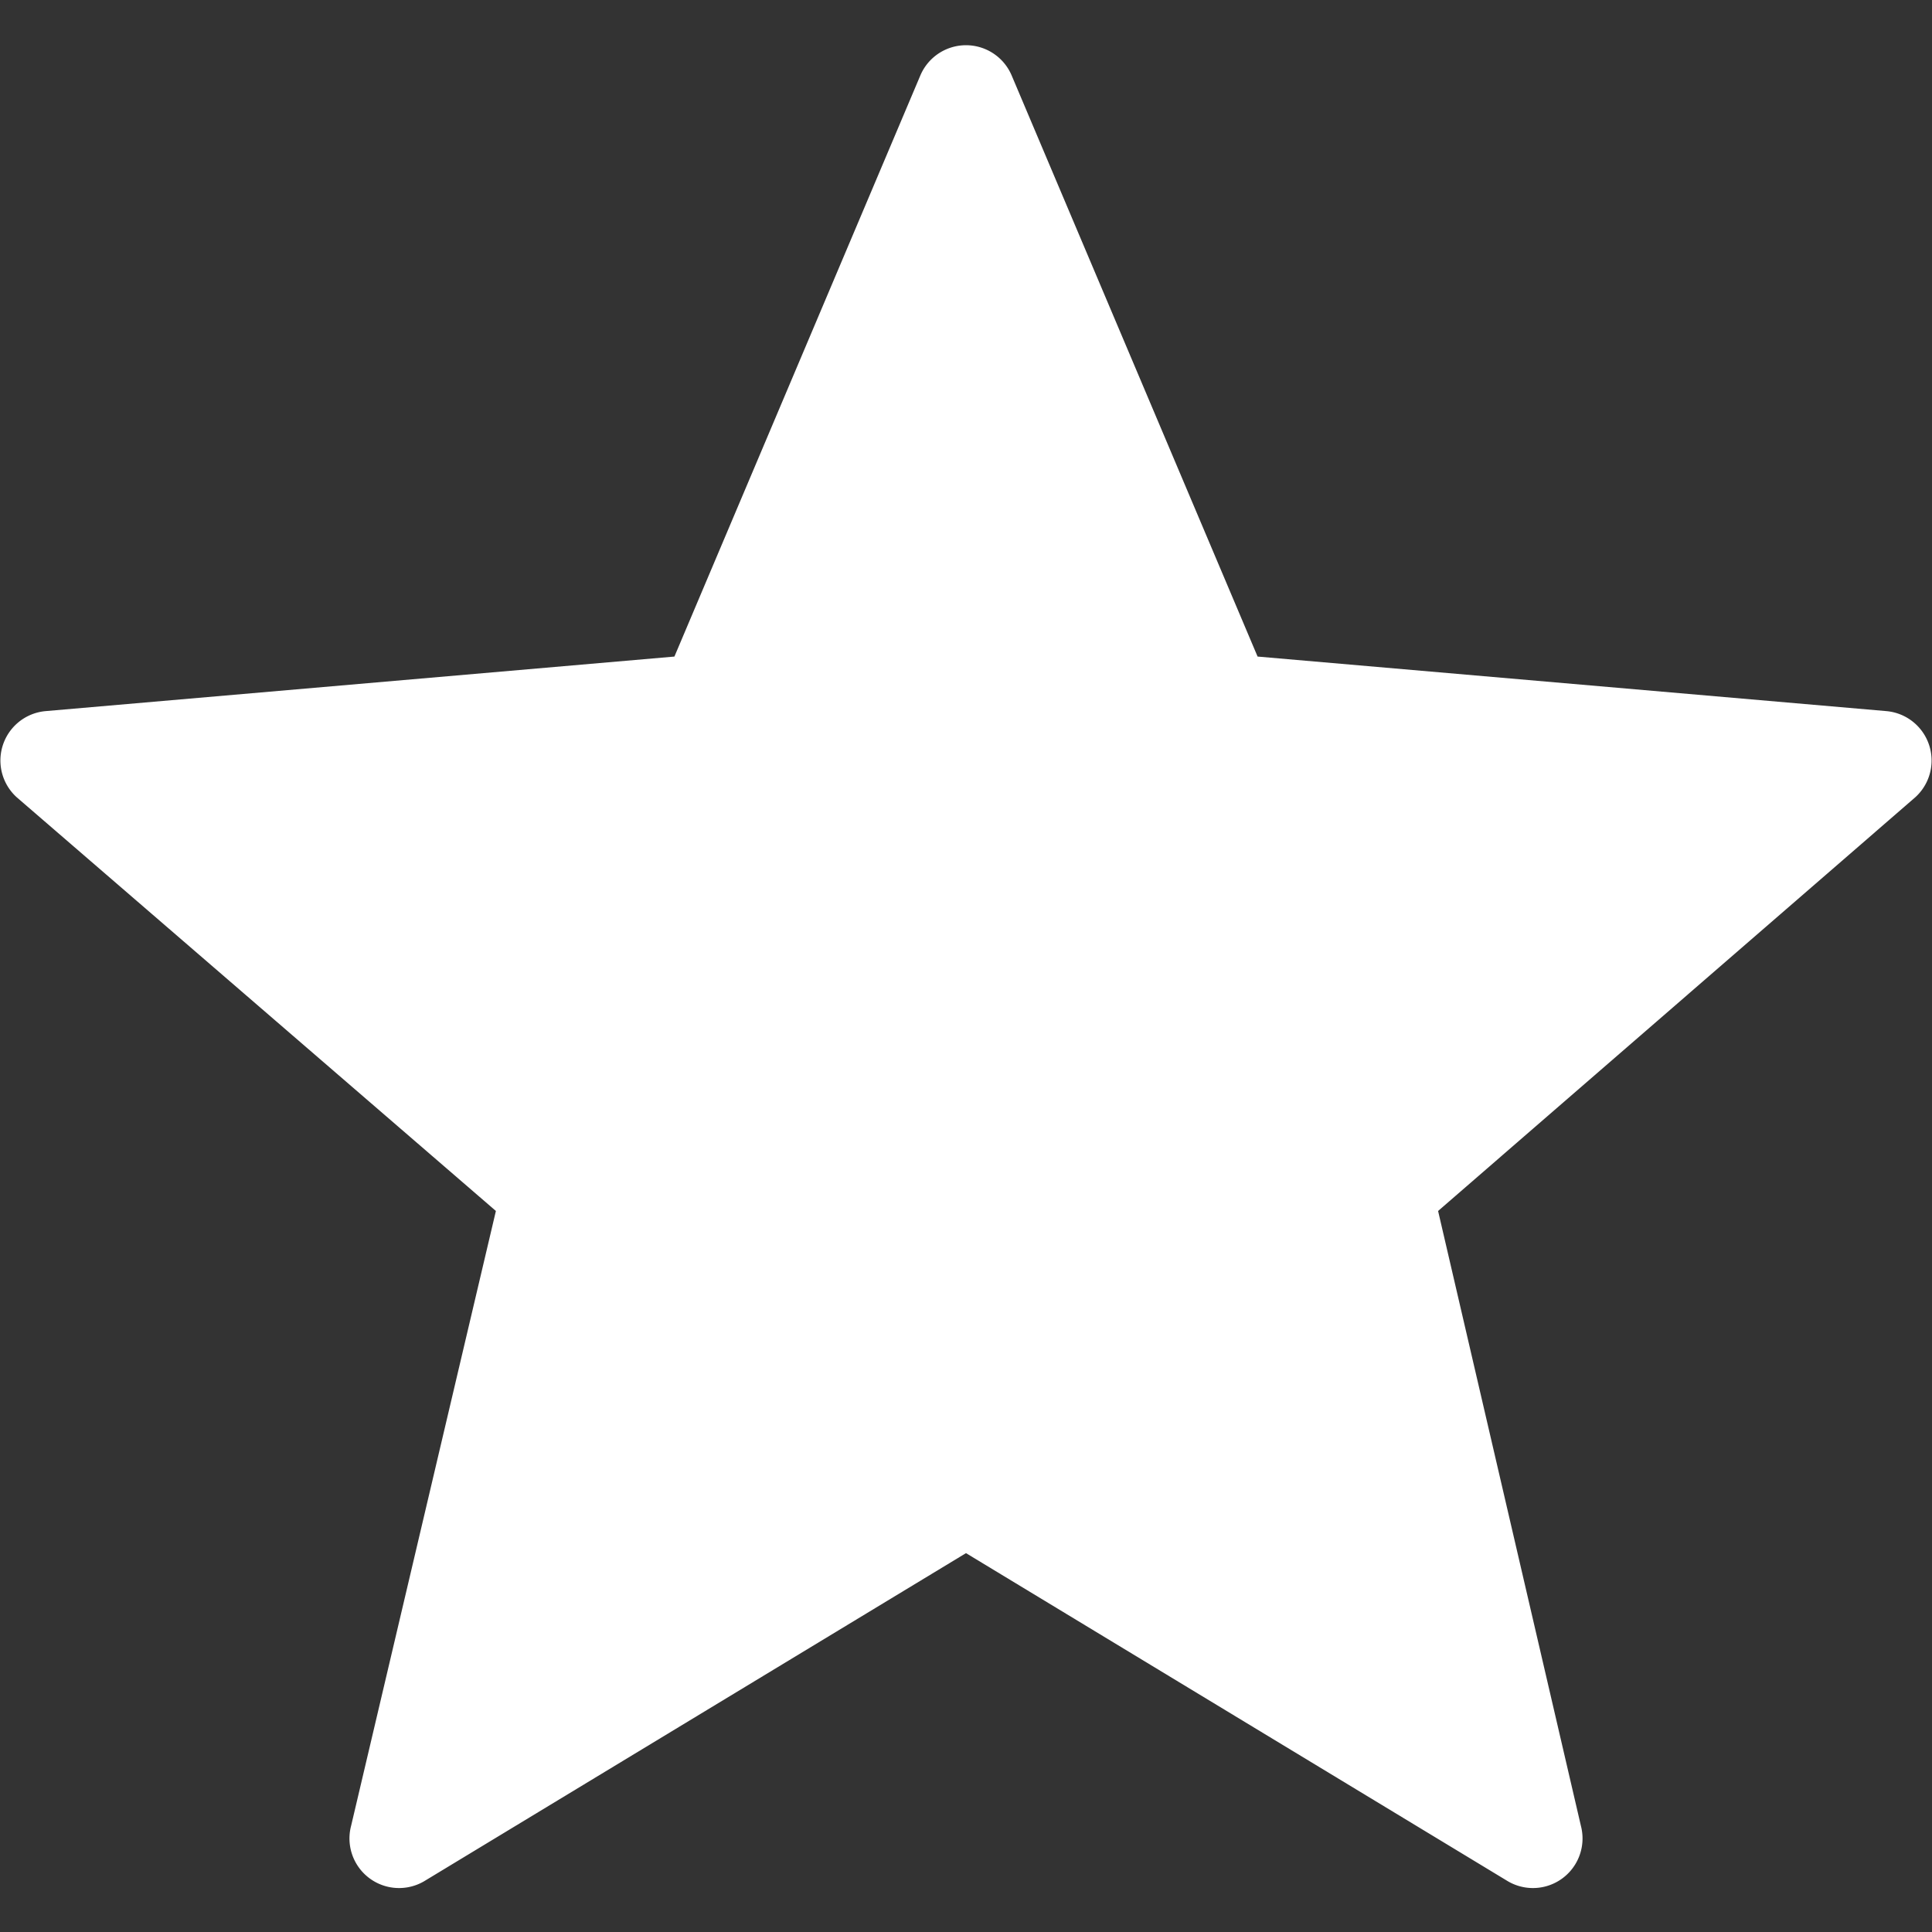 <svg xmlns="http://www.w3.org/2000/svg" viewBox="0 0 19.48 19.48" fill="#ffffff"><rect x="0" y="0" width="19.48" height="19.48" fill="#333333" stroke="none"/><path d="M10.2.76l2.48 5.86 6.34.55a.5.5 0 01.29.87l-4.81 4.17 1.44 6.2a.5.5 0 01-.75.55l-5.45-3.3-5.45 3.3a.5.5 0 01-.75-.55L5 12.21.17 8.04a.5.5 0 01.29-.87l6.34-.55L9.28.76a.5.5 0 01.92 0z"/></svg>